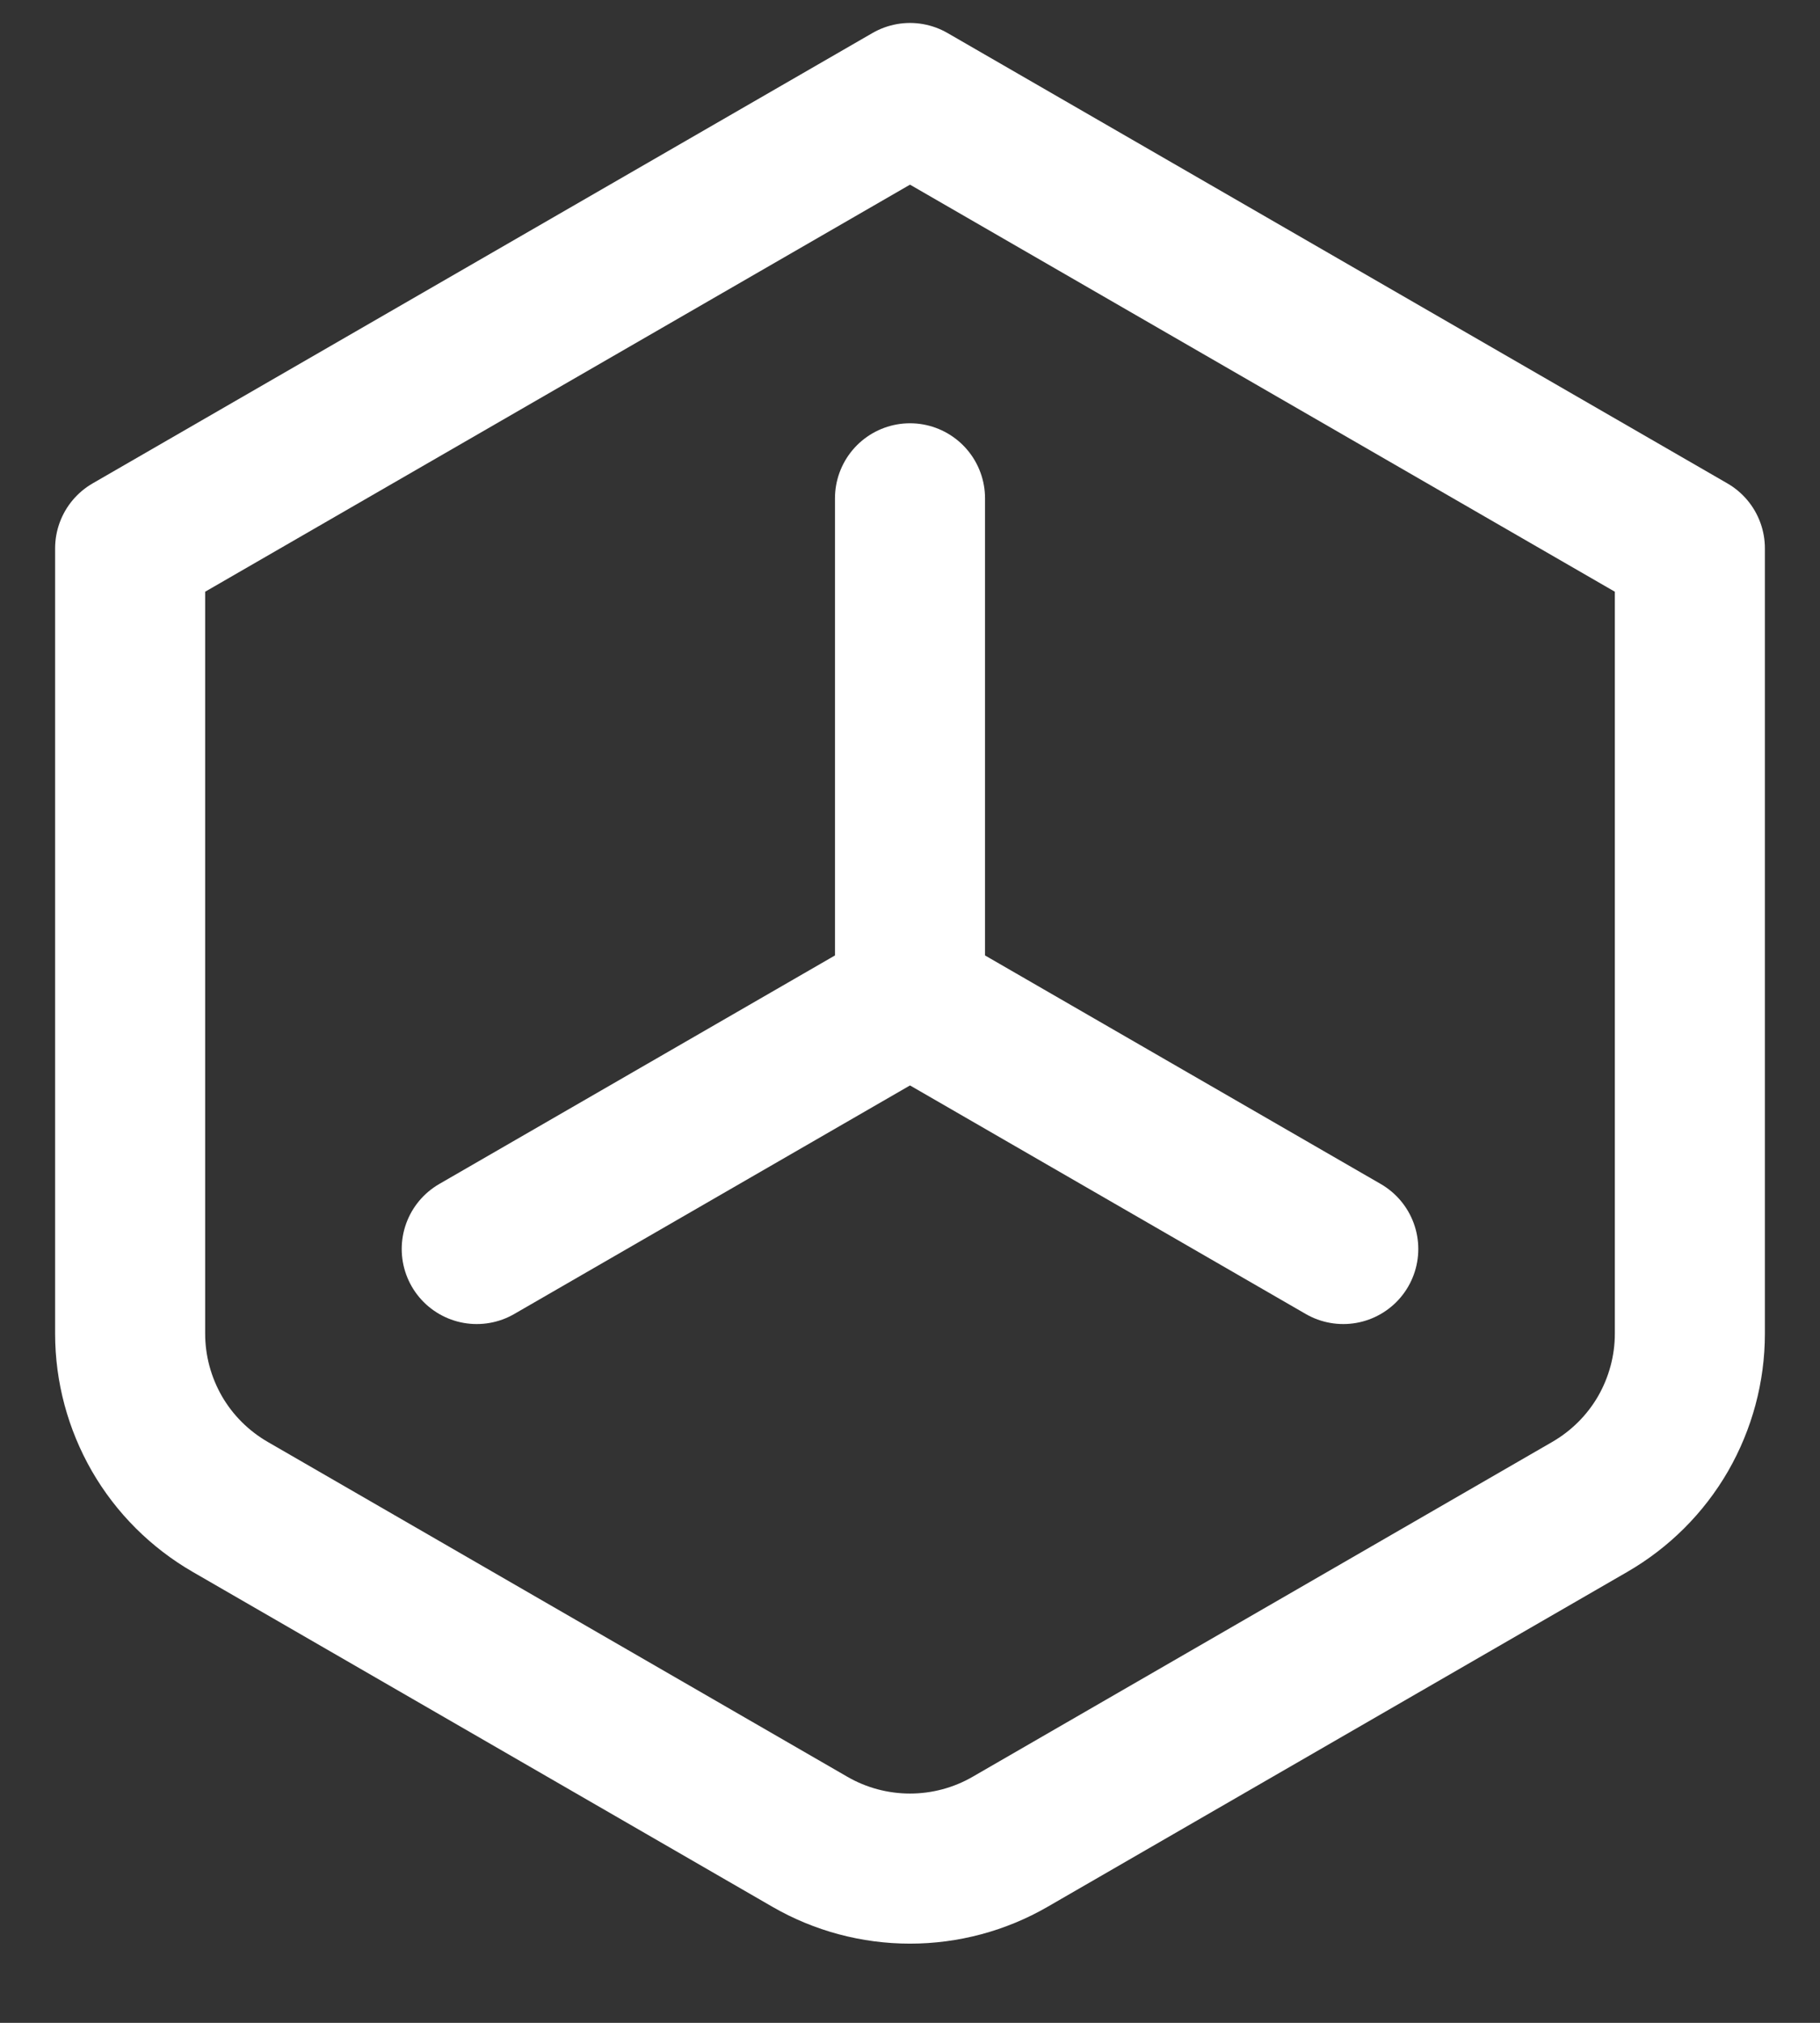 <?xml version="1.0" encoding="UTF-8"?> <svg xmlns="http://www.w3.org/2000/svg" width="18" height="20" viewBox="0 0 18 20" fill="none"><rect x="0" y="0" width="18" height="20" fill="#333333" stroke="none"/><g clip-path="url(#clip0_1196_2612)"><path d="M9 0.969L16.713 5.422V13.185C16.713 13.533 16.621 13.874 16.448 14.175C16.274 14.476 16.024 14.725 15.723 14.899L9.99 18.21C9.689 18.384 9.347 18.475 9 18.475C8.653 18.475 8.311 18.384 8.01 18.21L2.277 14.899C1.976 14.725 1.726 14.476 1.552 14.175C1.379 13.874 1.287 13.533 1.287 13.185V5.422L9 0.969Z" stroke="white" stroke-width="1.484" stroke-linecap="round" stroke-linejoin="round"></path><path d="M9 4.927V9.875M9 9.875L4.715 12.349M9 9.875L13.285 12.349" stroke="white" stroke-width="1.484" stroke-linecap="round" stroke-linejoin="round"></path></g><defs><clipPath id="clip0_1196_2612"><rect width="18" height="20" fill="white"></rect></clipPath></defs></svg> 